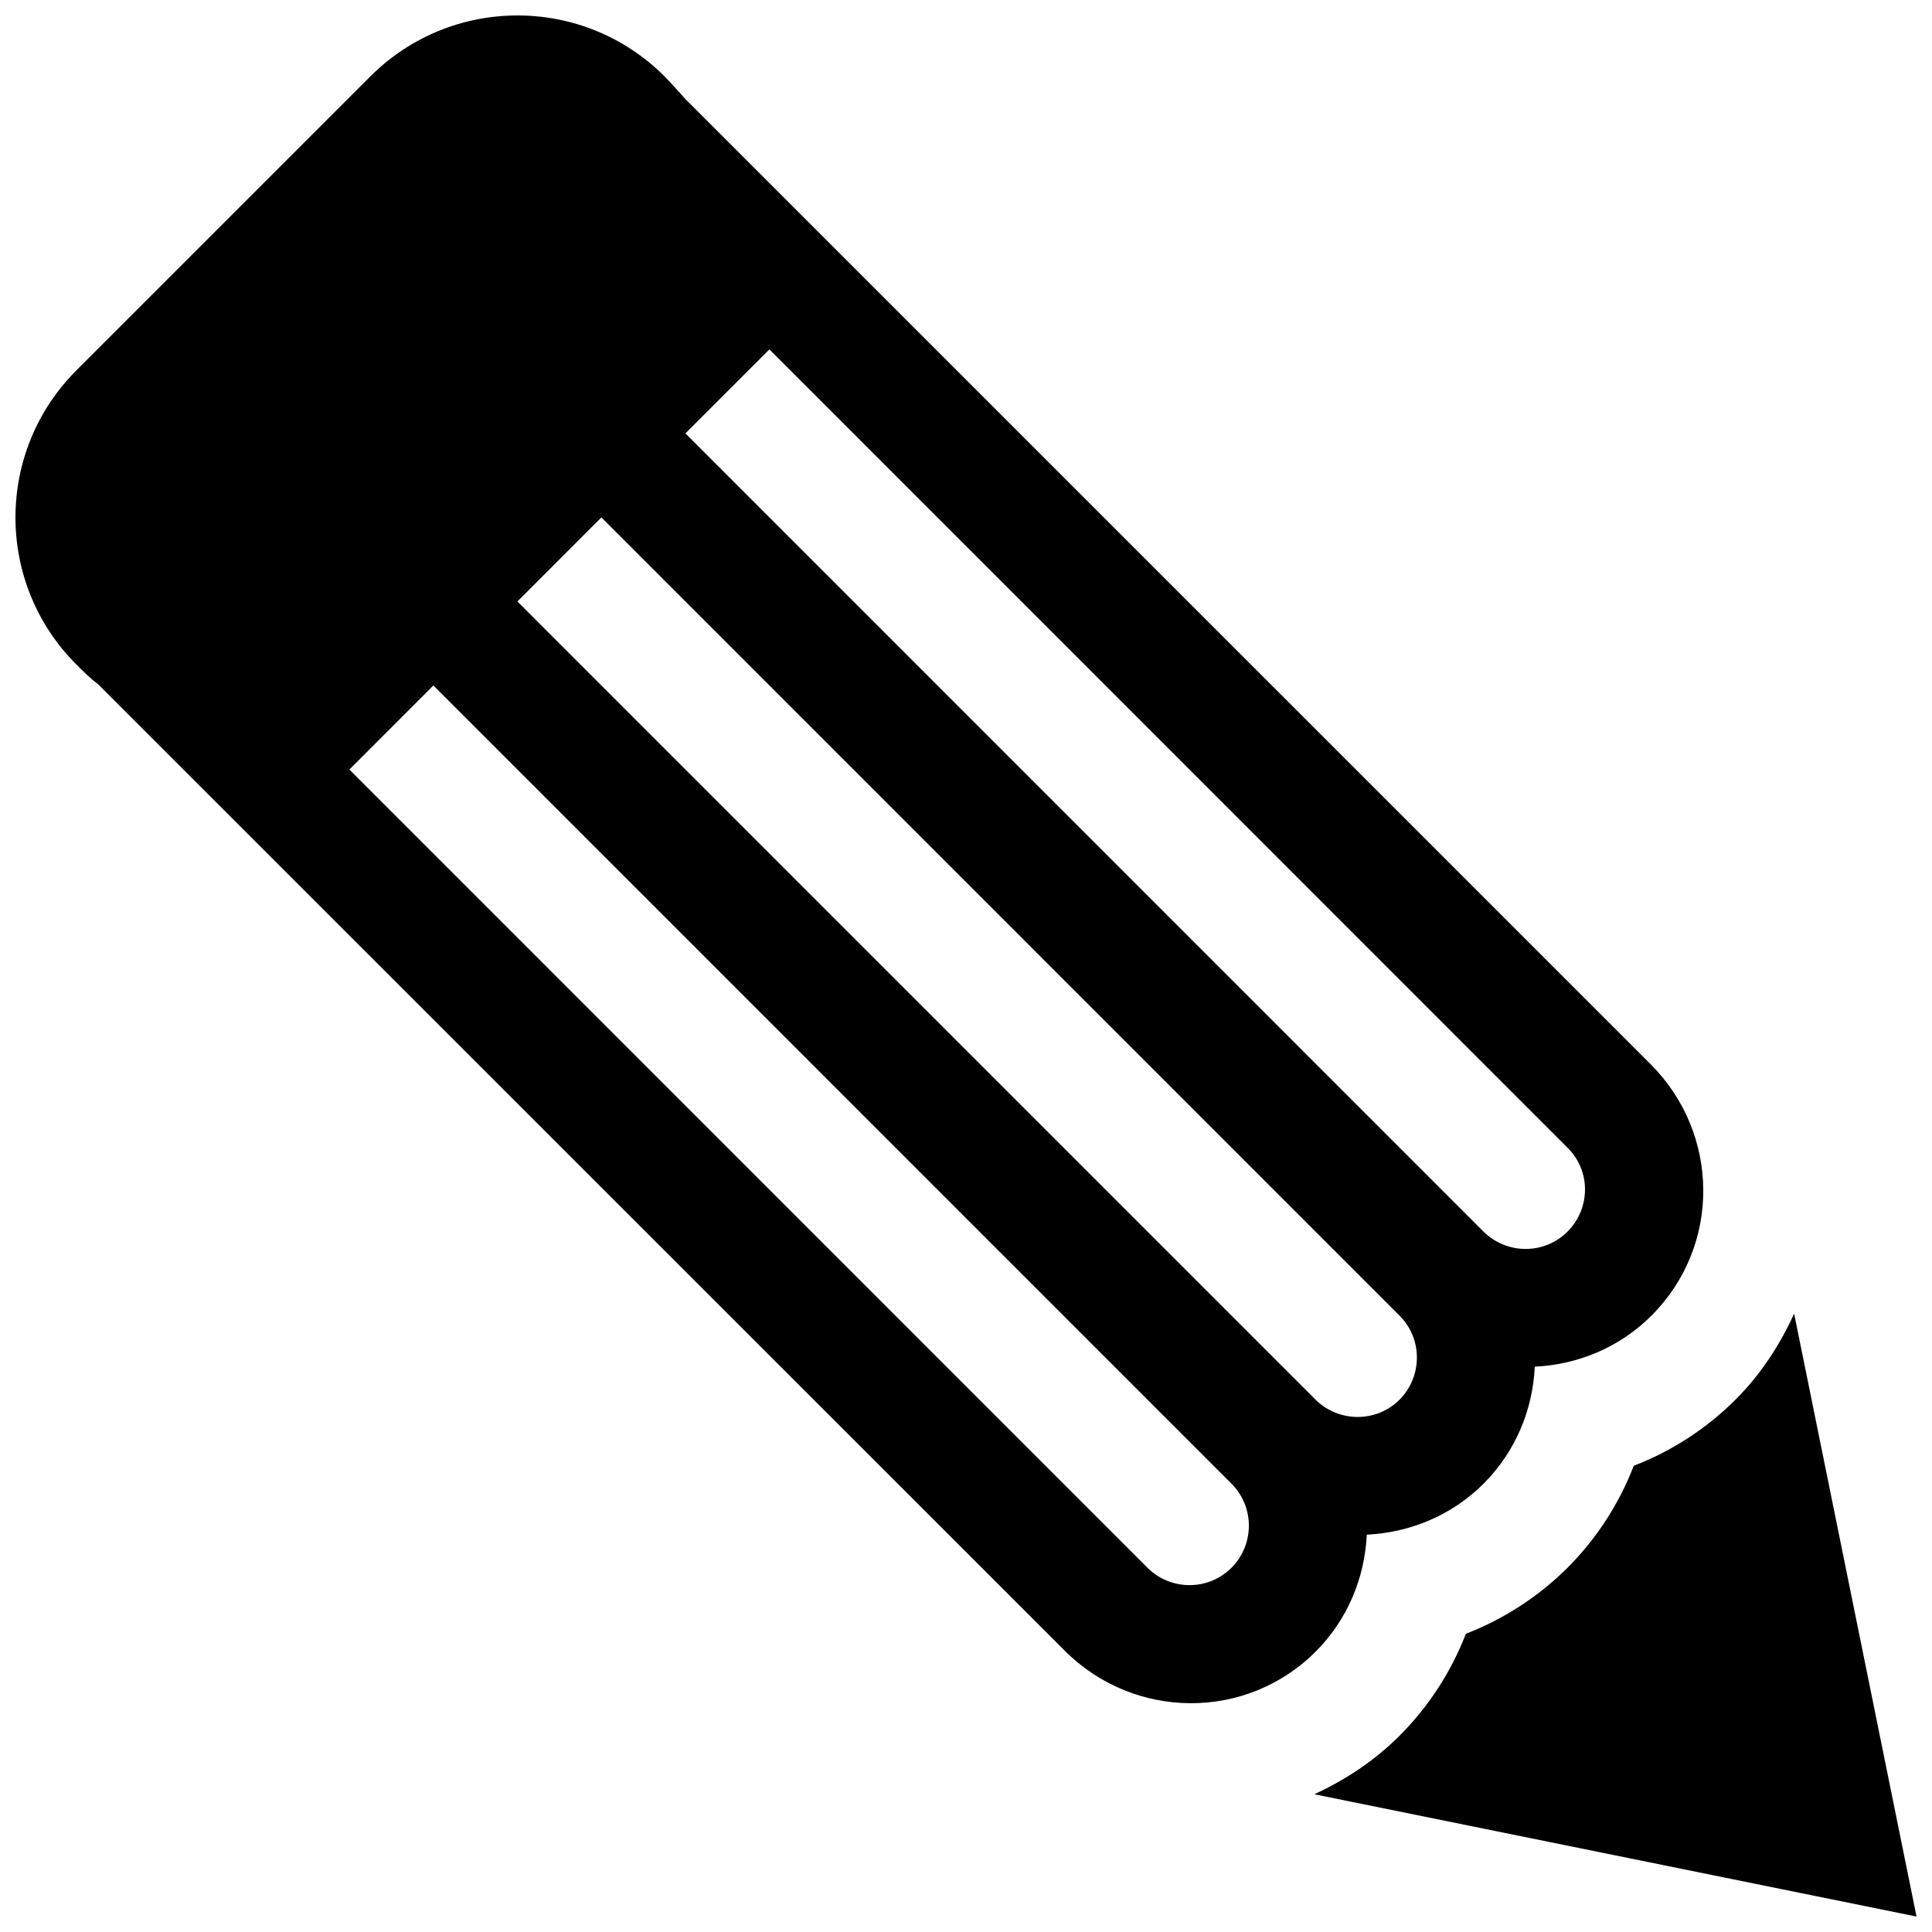 <?xml version="1.0" encoding="UTF-8"?>
<!-- Uploaded to: SVG Repo, www.svgrepo.com, Generator: SVG Repo Mixer Tools -->
<svg width="800px" height="800px" version="1.1" viewBox="144 144 512 512" xmlns="http://www.w3.org/2000/svg">
 <defs>
  <clipPath id="a">
   <path d="m148.09 148.09h503.81v503.81h-503.81z"/>
  </clipPath>
 </defs>
 <g clip-path="url(#a)">
  <path d="m550.73 506.18c11.254-0.523 22.387-4.981 30.934-13.531 18.449-18.449 18.203-48.125-0.184-66.574l-256.05-256.04s-3.445-3.922-5.32-5.797c-21.523-21.523-56.426-21.523-77.953 0l-77.918 77.922c-21.523 21.523-21.523 56.441 0 77.938 1.875 1.906 3.754 3.719 5.812 5.289l256.09 256.04c18.391 18.418 48.094 18.664 66.48 0.309 8.609-8.609 13.039-19.68 13.594-31.027 11.316-0.555 22.387-4.981 30.934-13.5 8.609-8.645 13.039-19.684 13.59-31.027zm-102.64 53.289-211.5-211.53 22.262-22.277 211.5 211.52c6.148 6.148 6.148 16.113 0 22.293-6.152 6.148-16.113 6.117-22.266 0zm44.527-44.559-211.5-211.51 22.262-22.277 211.5 211.53c6.148 6.09 6.148 16.113 0 22.293-6.152 6.121-16.113 6.059-22.266-0.031zm44.527-44.523-211.5-211.53 22.262-22.262 211.5 211.56c6.211 6.09 6.148 16.082 0 22.234-6.148 6.144-16.051 6.113-22.262-0.004zm-44.832 149.11c8.242-3.812 15.961-8.887 22.57-15.5 7.75-7.75 13.684-16.945 17.59-27.031 10.023-3.875 19.219-9.809 26.969-17.527 7.719-7.75 13.652-16.945 17.527-27 10.055-3.875 19.25-9.809 26.969-17.527 6.766-6.766 11.777-14.543 15.527-22.785l32.438 159.78z"/>
 </g>
</svg>